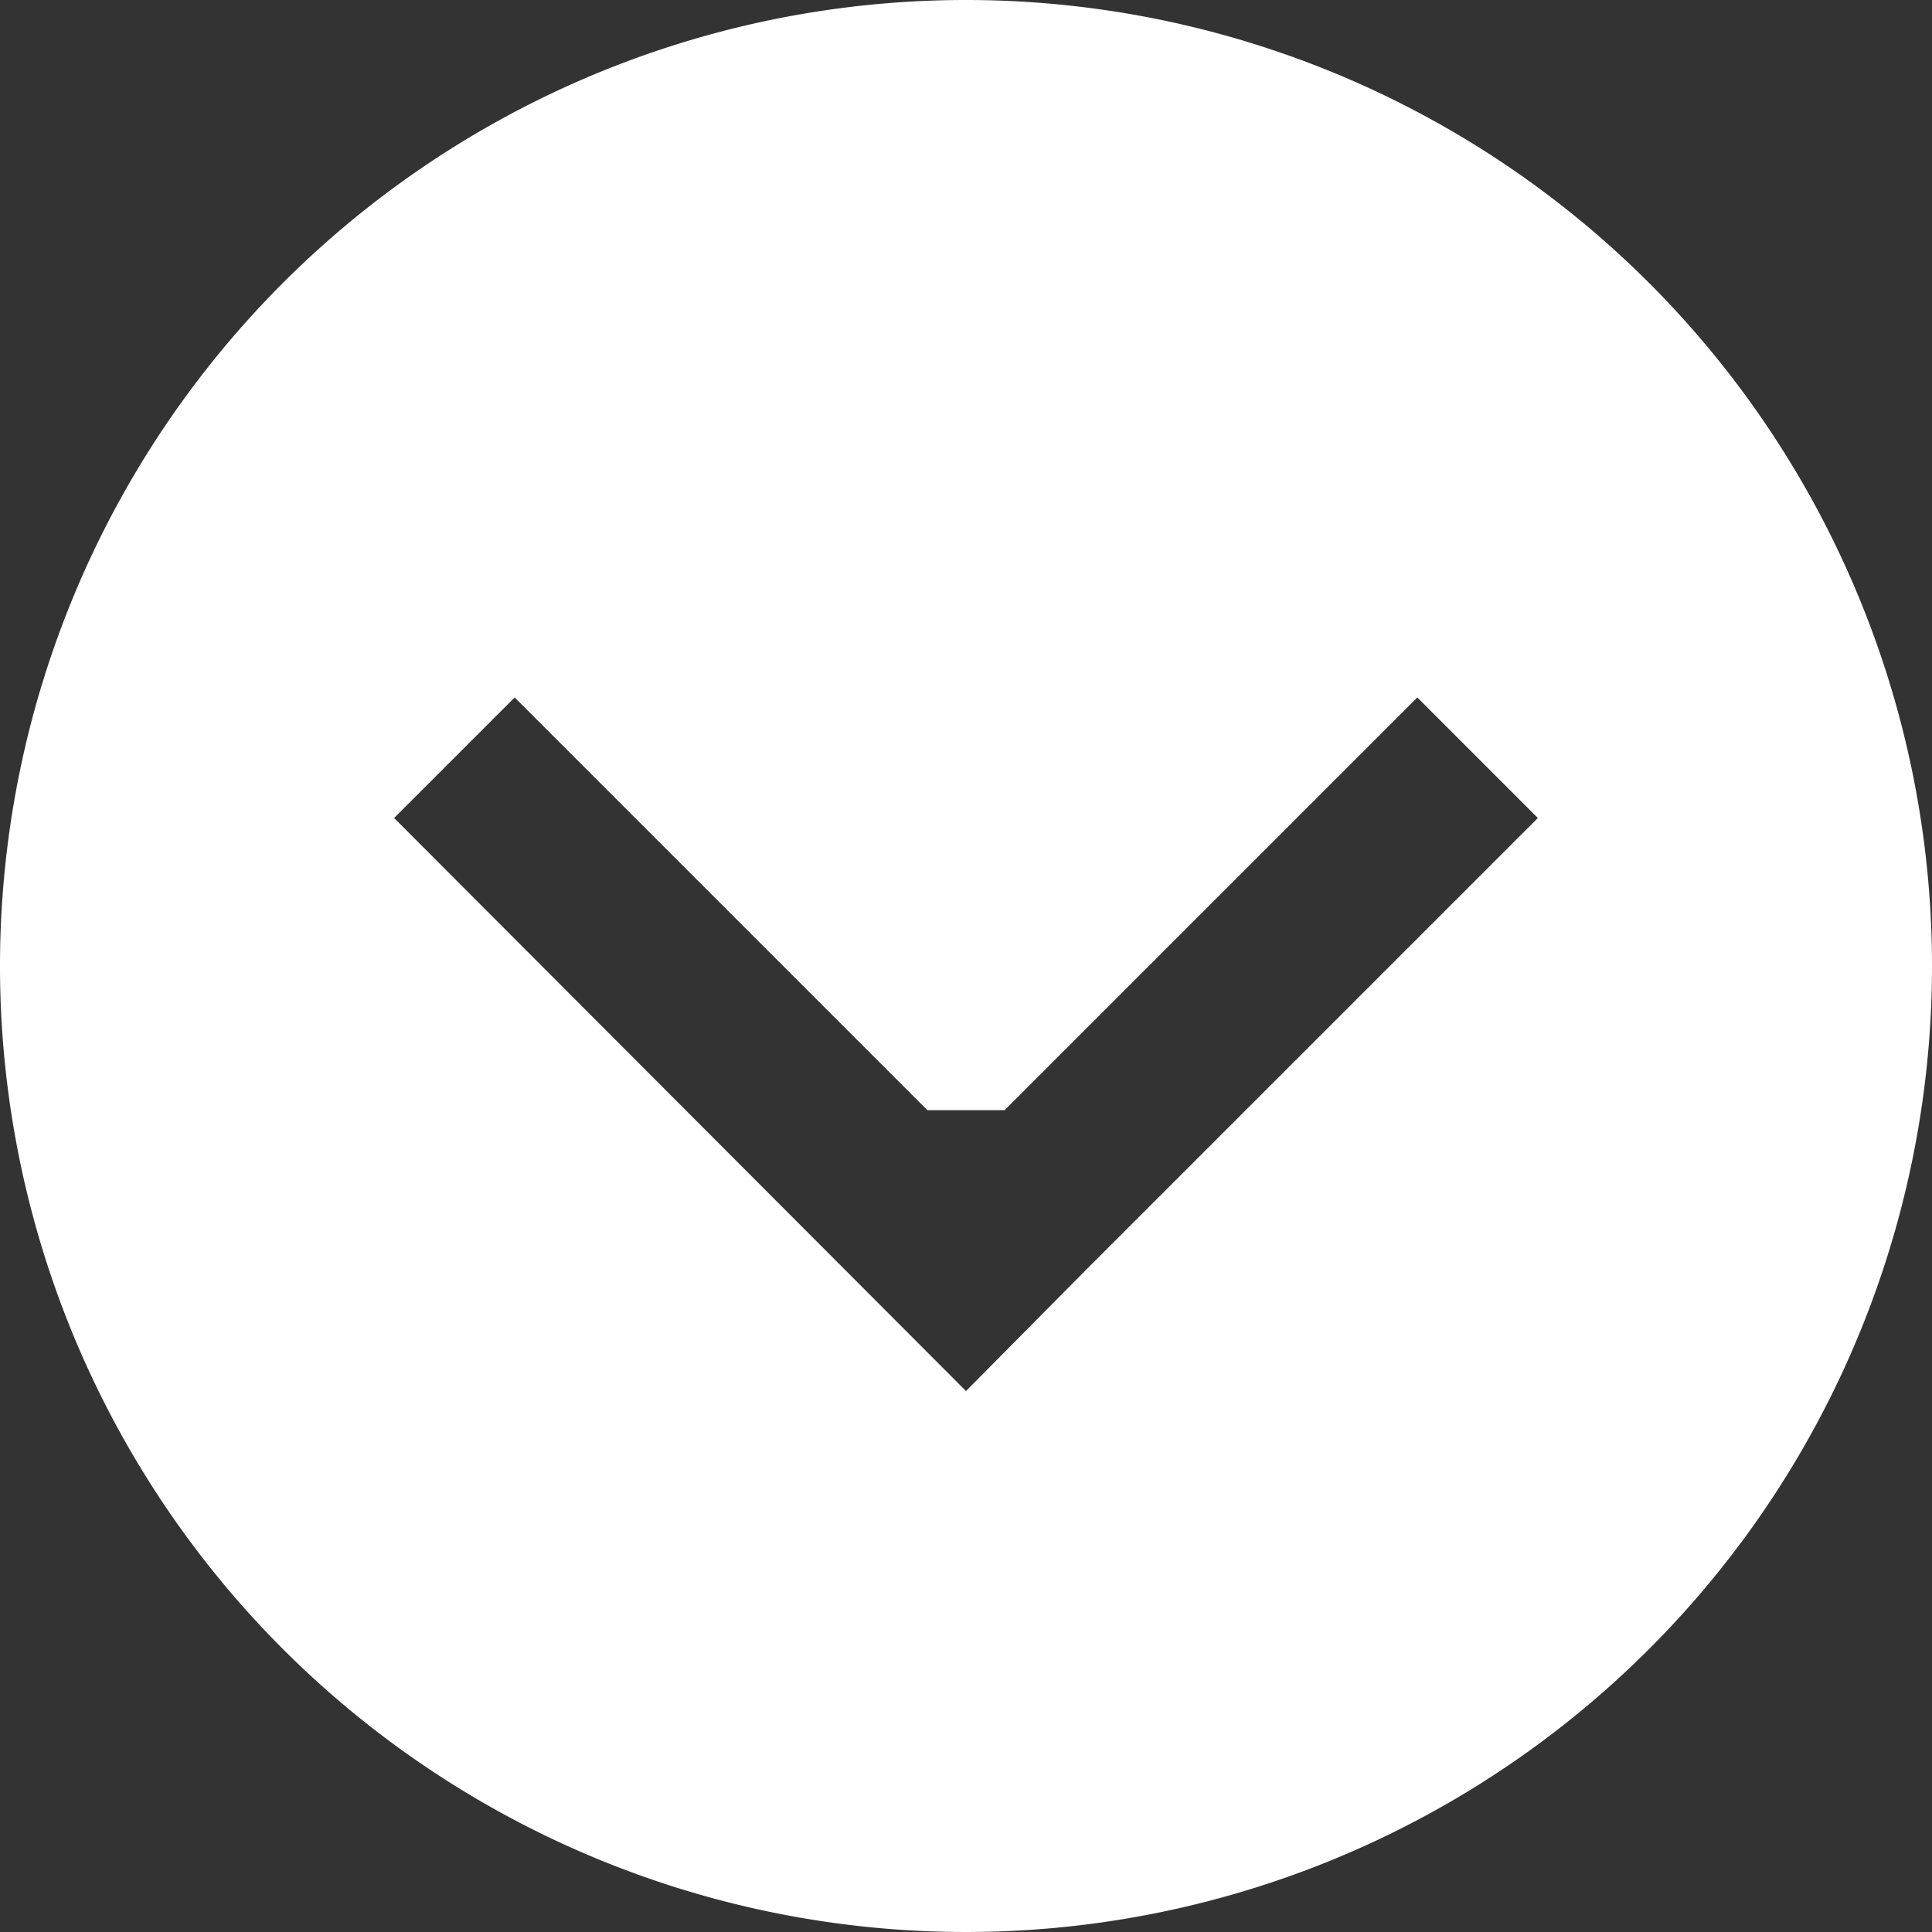 <svg xmlns="http://www.w3.org/2000/svg" viewBox="0 0 50 50"><rect x="0" y="0" width="50" height="50" fill="#333333" stroke="none"/><g id="レイヤー_2" data-name="レイヤー 2"><path d="M25 0a25 25 0 1 0 25 25A25 25 0 0 0 25 0zm3.12 32.85L25 36 10.2 21.17l3.12-3.12L24 28.73h2l10.68-10.68 3.12 3.12z" fill="#fff" id="icon-arrow-down01"/></g></svg>